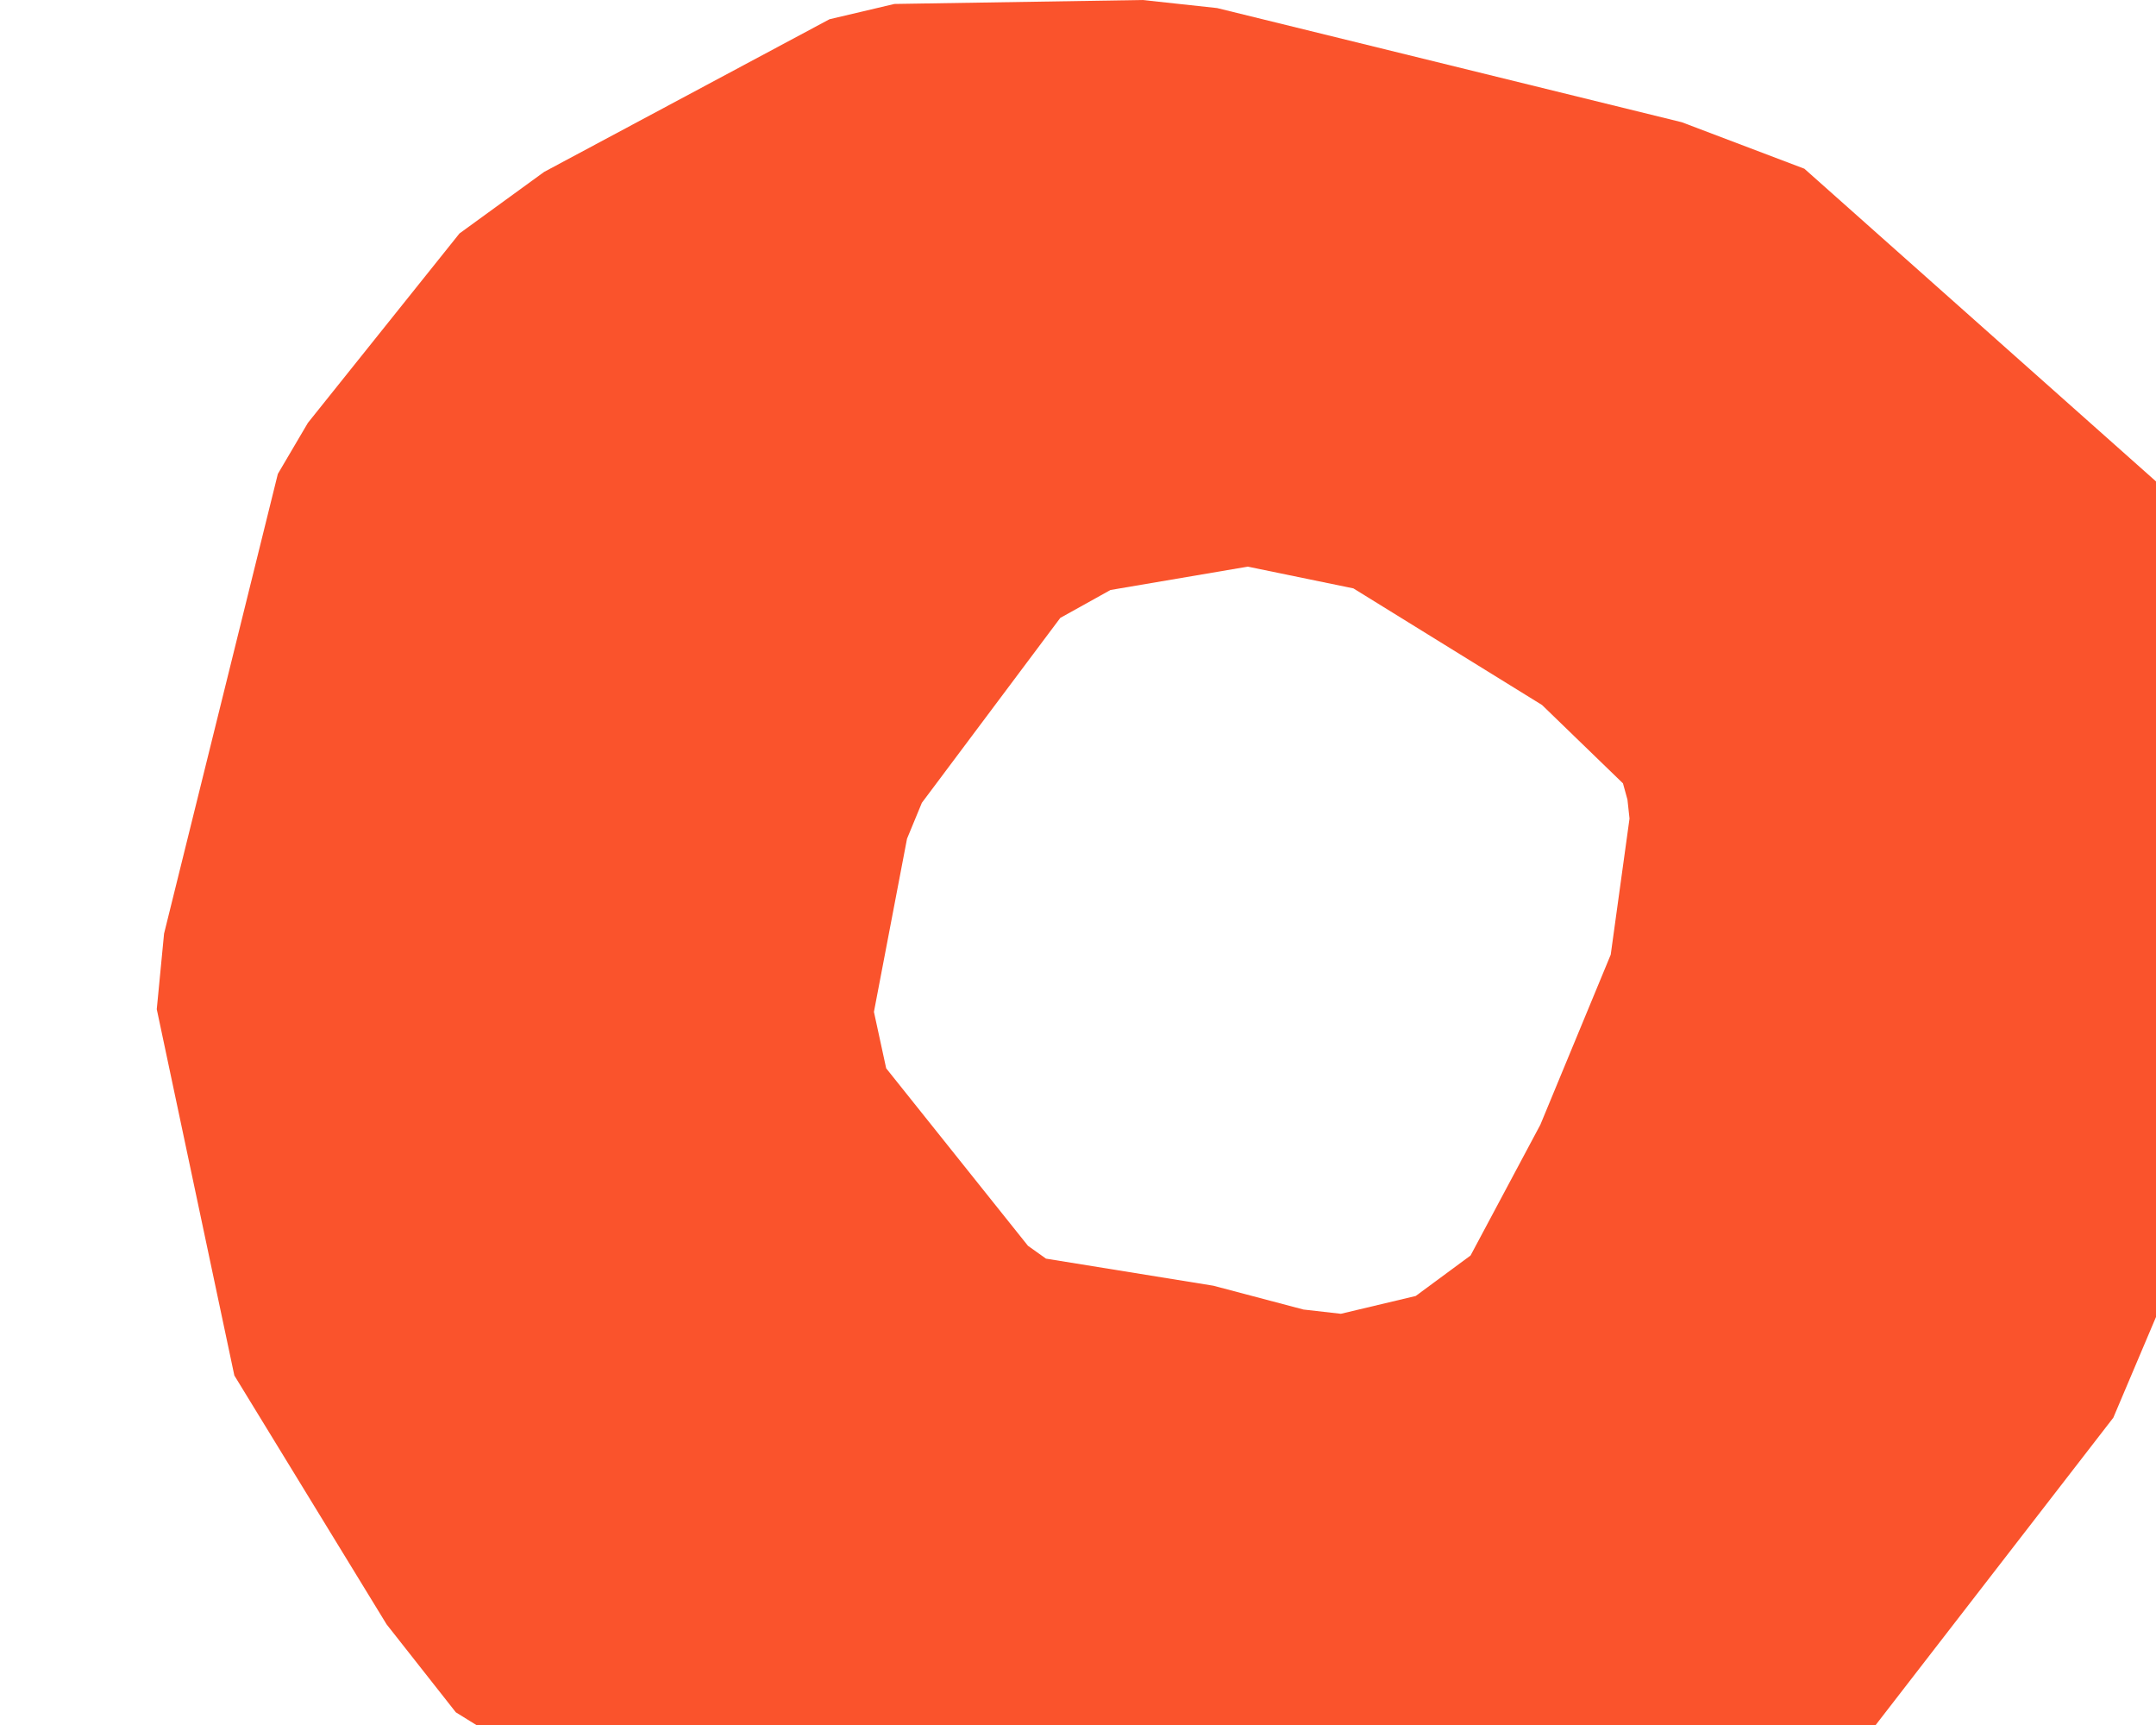 <?xml version="1.0" encoding="utf-8"?>
<!-- Generator: Adobe Illustrator 23.1.0, SVG Export Plug-In . SVG Version: 6.00 Build 0)  -->
<svg version="1.1" xmlns="http://www.w3.org/2000/svg" xmlns:xlink="http://www.w3.org/1999/xlink" x="0px" y="0px"
	 viewBox="0 0 283.46 226.77" style="enable-background:new 0 0 283.46 226.77;" xml:space="preserve">
<style type="text/css">
	.st0{display:none;}
	.st1{display:inline;opacity:0.45;}
	.st2{clip-path:url(#SVGID_6_);}
	.st3{fill:#1E3510;}
	.st4{clip-path:url(#SVGID_12_);}
</style>
<g id="positional" class="st0">
</g>
<g id="graphic">
	<g>
		<defs>
			<path id="SVGID_11_" d="M152.43,269.94l-19.96-0.73l-3.19-1.16l-69.35-42.95l-9.1-11.56l-20.02-32.72l-10.2-48.15l0.96-9.94
				L36.53,62.3l3.95-6.71l19.93-24.9l11.13-8.09l37.52-20.07l8.53-2.01L150.23,0l9.79,1.06l61.1,15.01l16.11,6.11l49.54,44.05
				l13.66,39.97l0.25,8.86l-1.96,22.06l-20.87,49.25l-43.55,56.31l-3.8,3.08l-45.59,23.8l-3.37,0.67l-16.99,0.16L152.43,269.94z
				 M213.97,105.12l-0.59-2.14l-10.64-10.3l-24.8-15.33l-13.89-2.86L146,77.56l-6.6,3.67l-18.2,24.31l-1.95,4.72l-4.35,22.76
				l1.61,7.42l18.64,23.33l2.37,1.69l22.01,3.56l11.84,3.13l4.92,0.56l9.84-2.34l7.21-5.32l9.18-17.2l9.25-22.35l2.47-17.89
				L213.97,105.12z"/>
		</defs>
		<use xlink:href="#SVGID_11_"  style="overflow:visible;fill:#FA532C;"/>
		<clipPath id="SVGID_2_">
			<use xlink:href="#SVGID_11_"  style="overflow:visible;"/>
		</clipPath>
	</g>
</g>
</svg>
